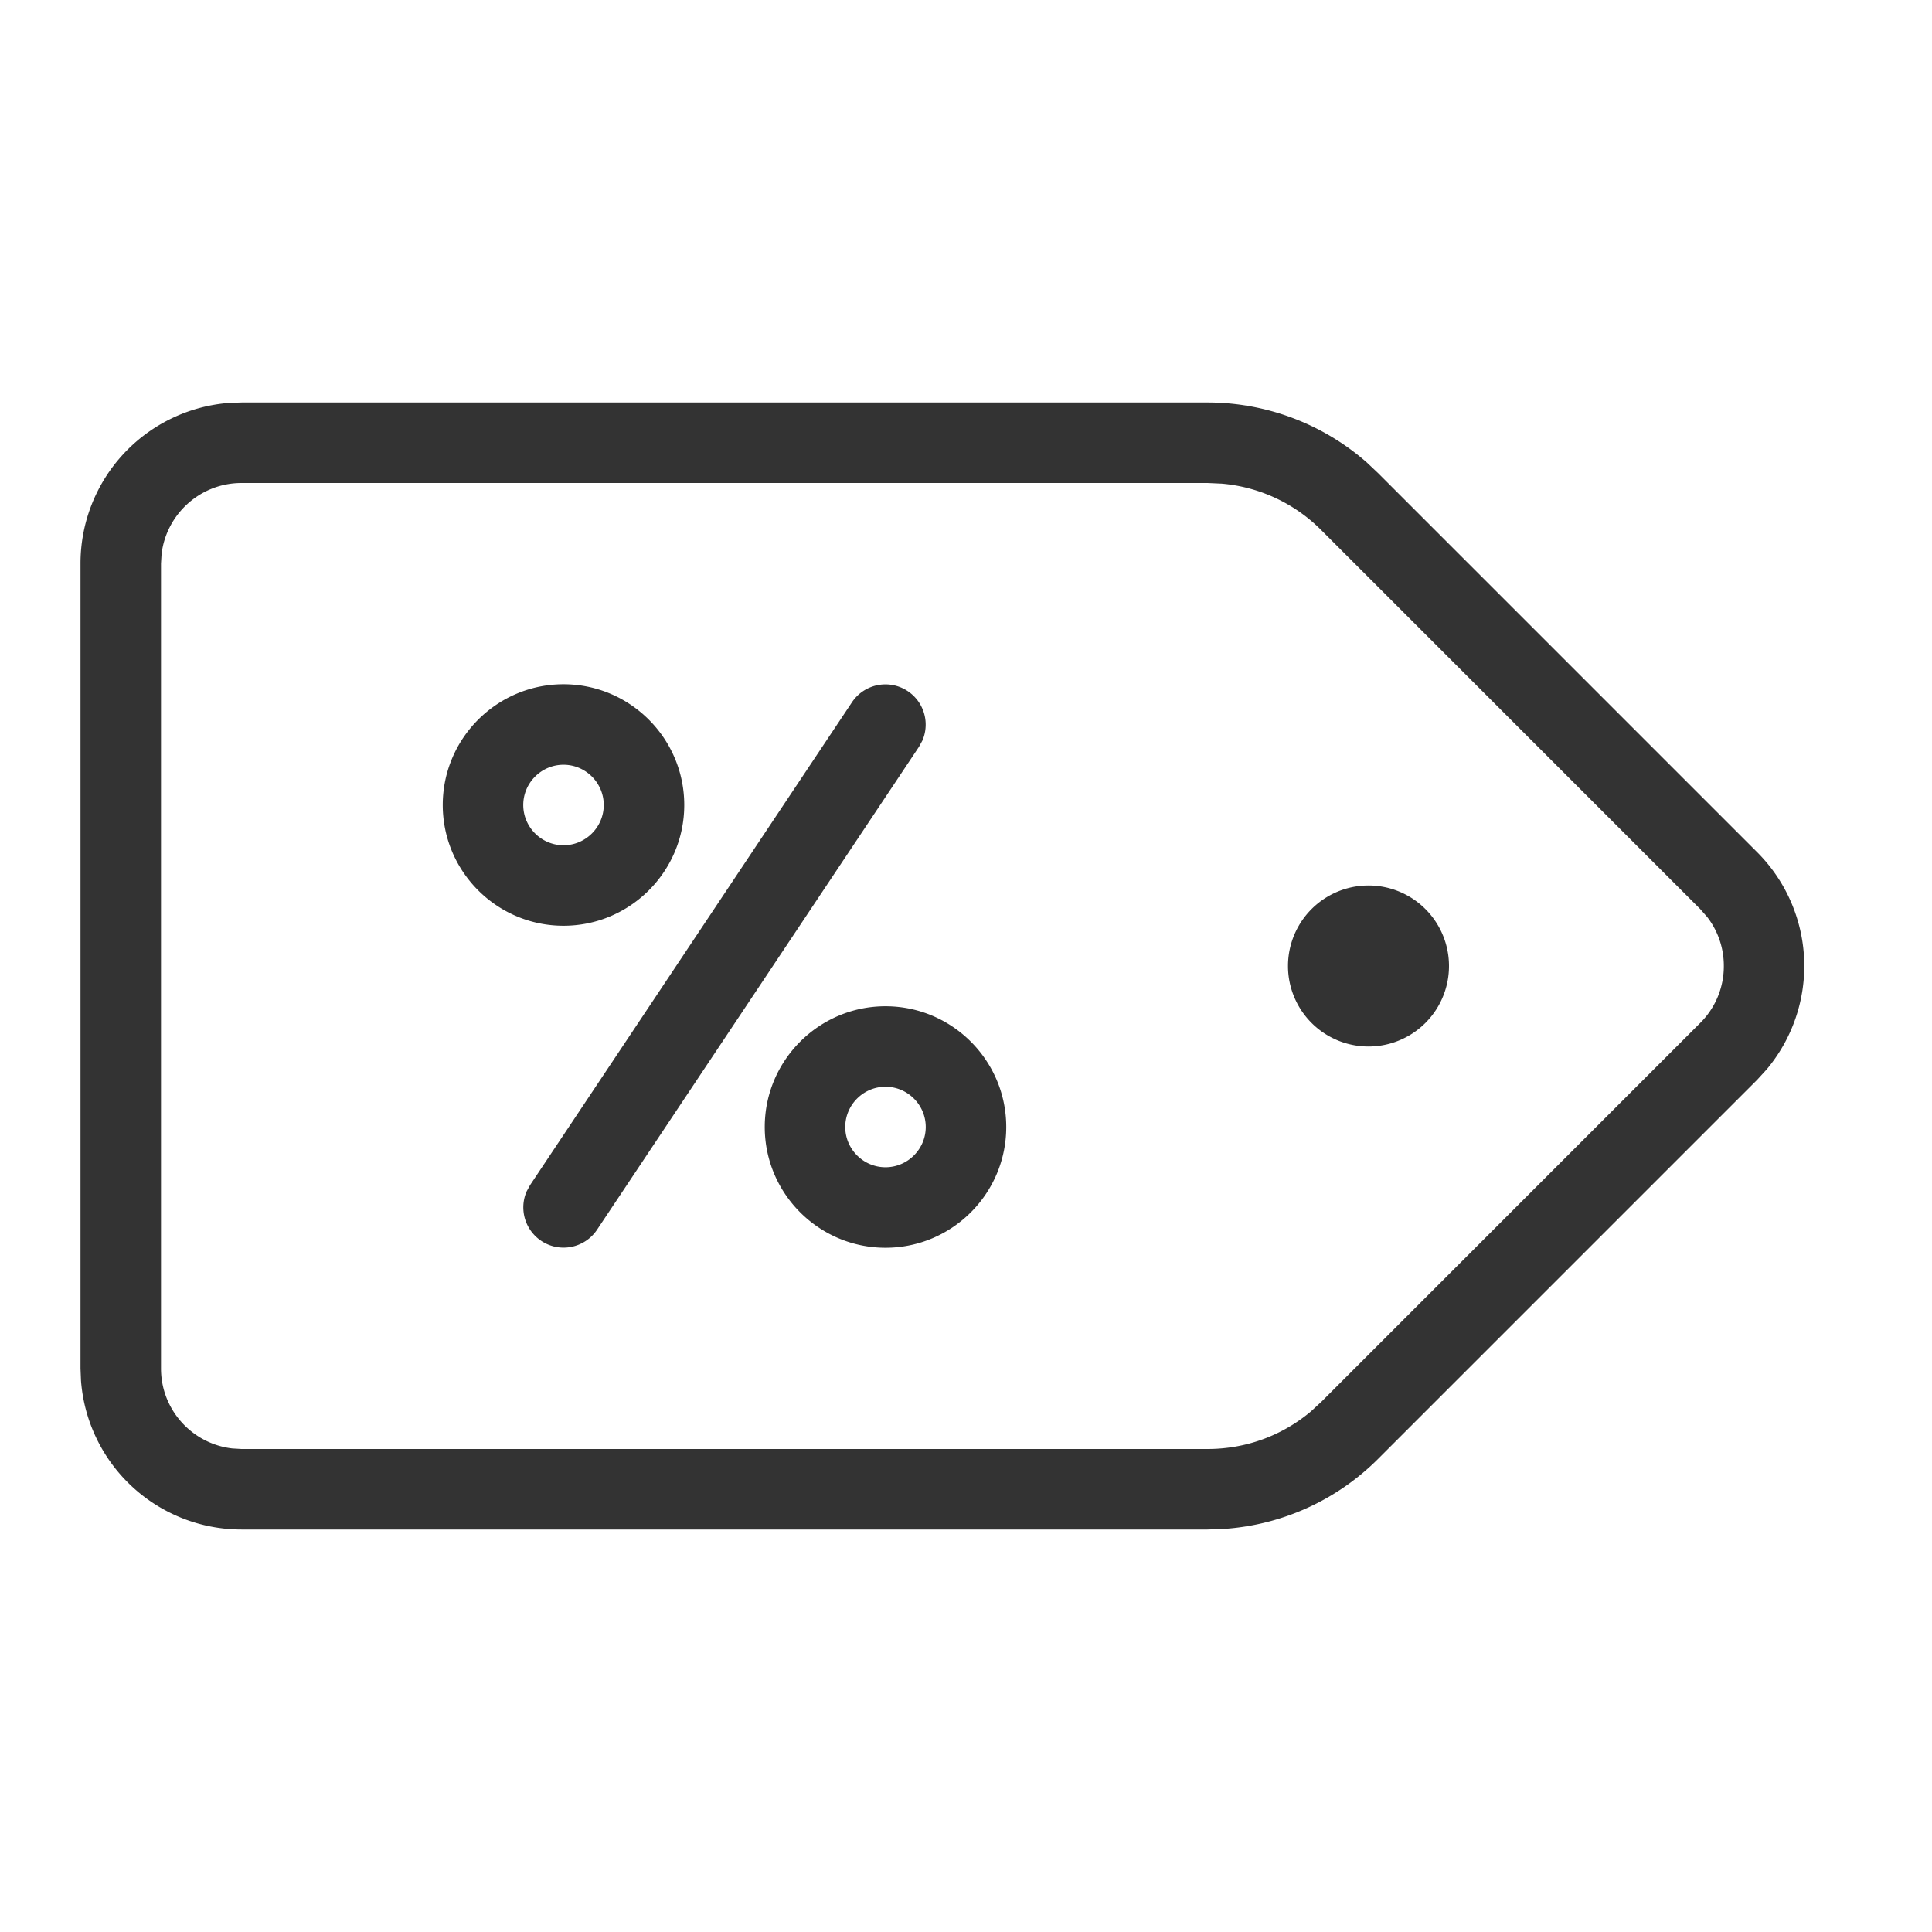 <svg width="24" height="24" viewBox="0 0 24 24" xmlns="http://www.w3.org/2000/svg">
    <g fill="none" fill-rule="evenodd">
        <path fill="none" d="M0 24h24V0H0z"/>
        <path d="M15 5c.73 0 1.432.266 1.977.743l.144.136 4.707 4.707a2 2 0 0 1 .117 2.7l-.117.128-4.707 4.707c-.515.516-1.2.825-1.923.872L15 19H3a2 2 0 0 1-1.994-1.85L1 17V7a2 2 0 0 1 1.85-1.995L3 5h12zm0 1H3c-.512 0-.935.387-.993.884L2 7v10c0 .512.386.935.884.993L3 18h12c.475 0 .924-.164 1.284-.466l.13-.12 4.707-4.707a.991.991 0 0 0 .293-.707.99.99 0 0 0-.206-.608l-.087-.099-4.707-4.707a1.985 1.985 0 0 0-1.237-.578L15 6zm-4.416 2.723a.5.5 0 0 1 .875.475l-.043.079-4 6a.5.5 0 0 1-.875-.475l.043-.079 4-6zM11 12.5c.827 0 1.5.673 1.5 1.5s-.673 1.5-1.5 1.5-1.5-.673-1.5-1.5.673-1.5 1.5-1.5zm0 1c-.275 0-.5.225-.5.5s.225.5.5.5.5-.225.5-.5-.225-.5-.5-.5zm6-2.5a1 1 0 1 1 0 2 1 1 0 1 1 0-2zM7 8.5c.827 0 1.5.673 1.5 1.5s-.673 1.5-1.5 1.5-1.5-.673-1.5-1.5.673-1.5 1.5-1.5zm0 1c-.275 0-.5.225-.5.5s.225.5.5.5.5-.225.5-.5-.225-.5-.5-.5z" fill="#333"/>
    </g>
</svg>
